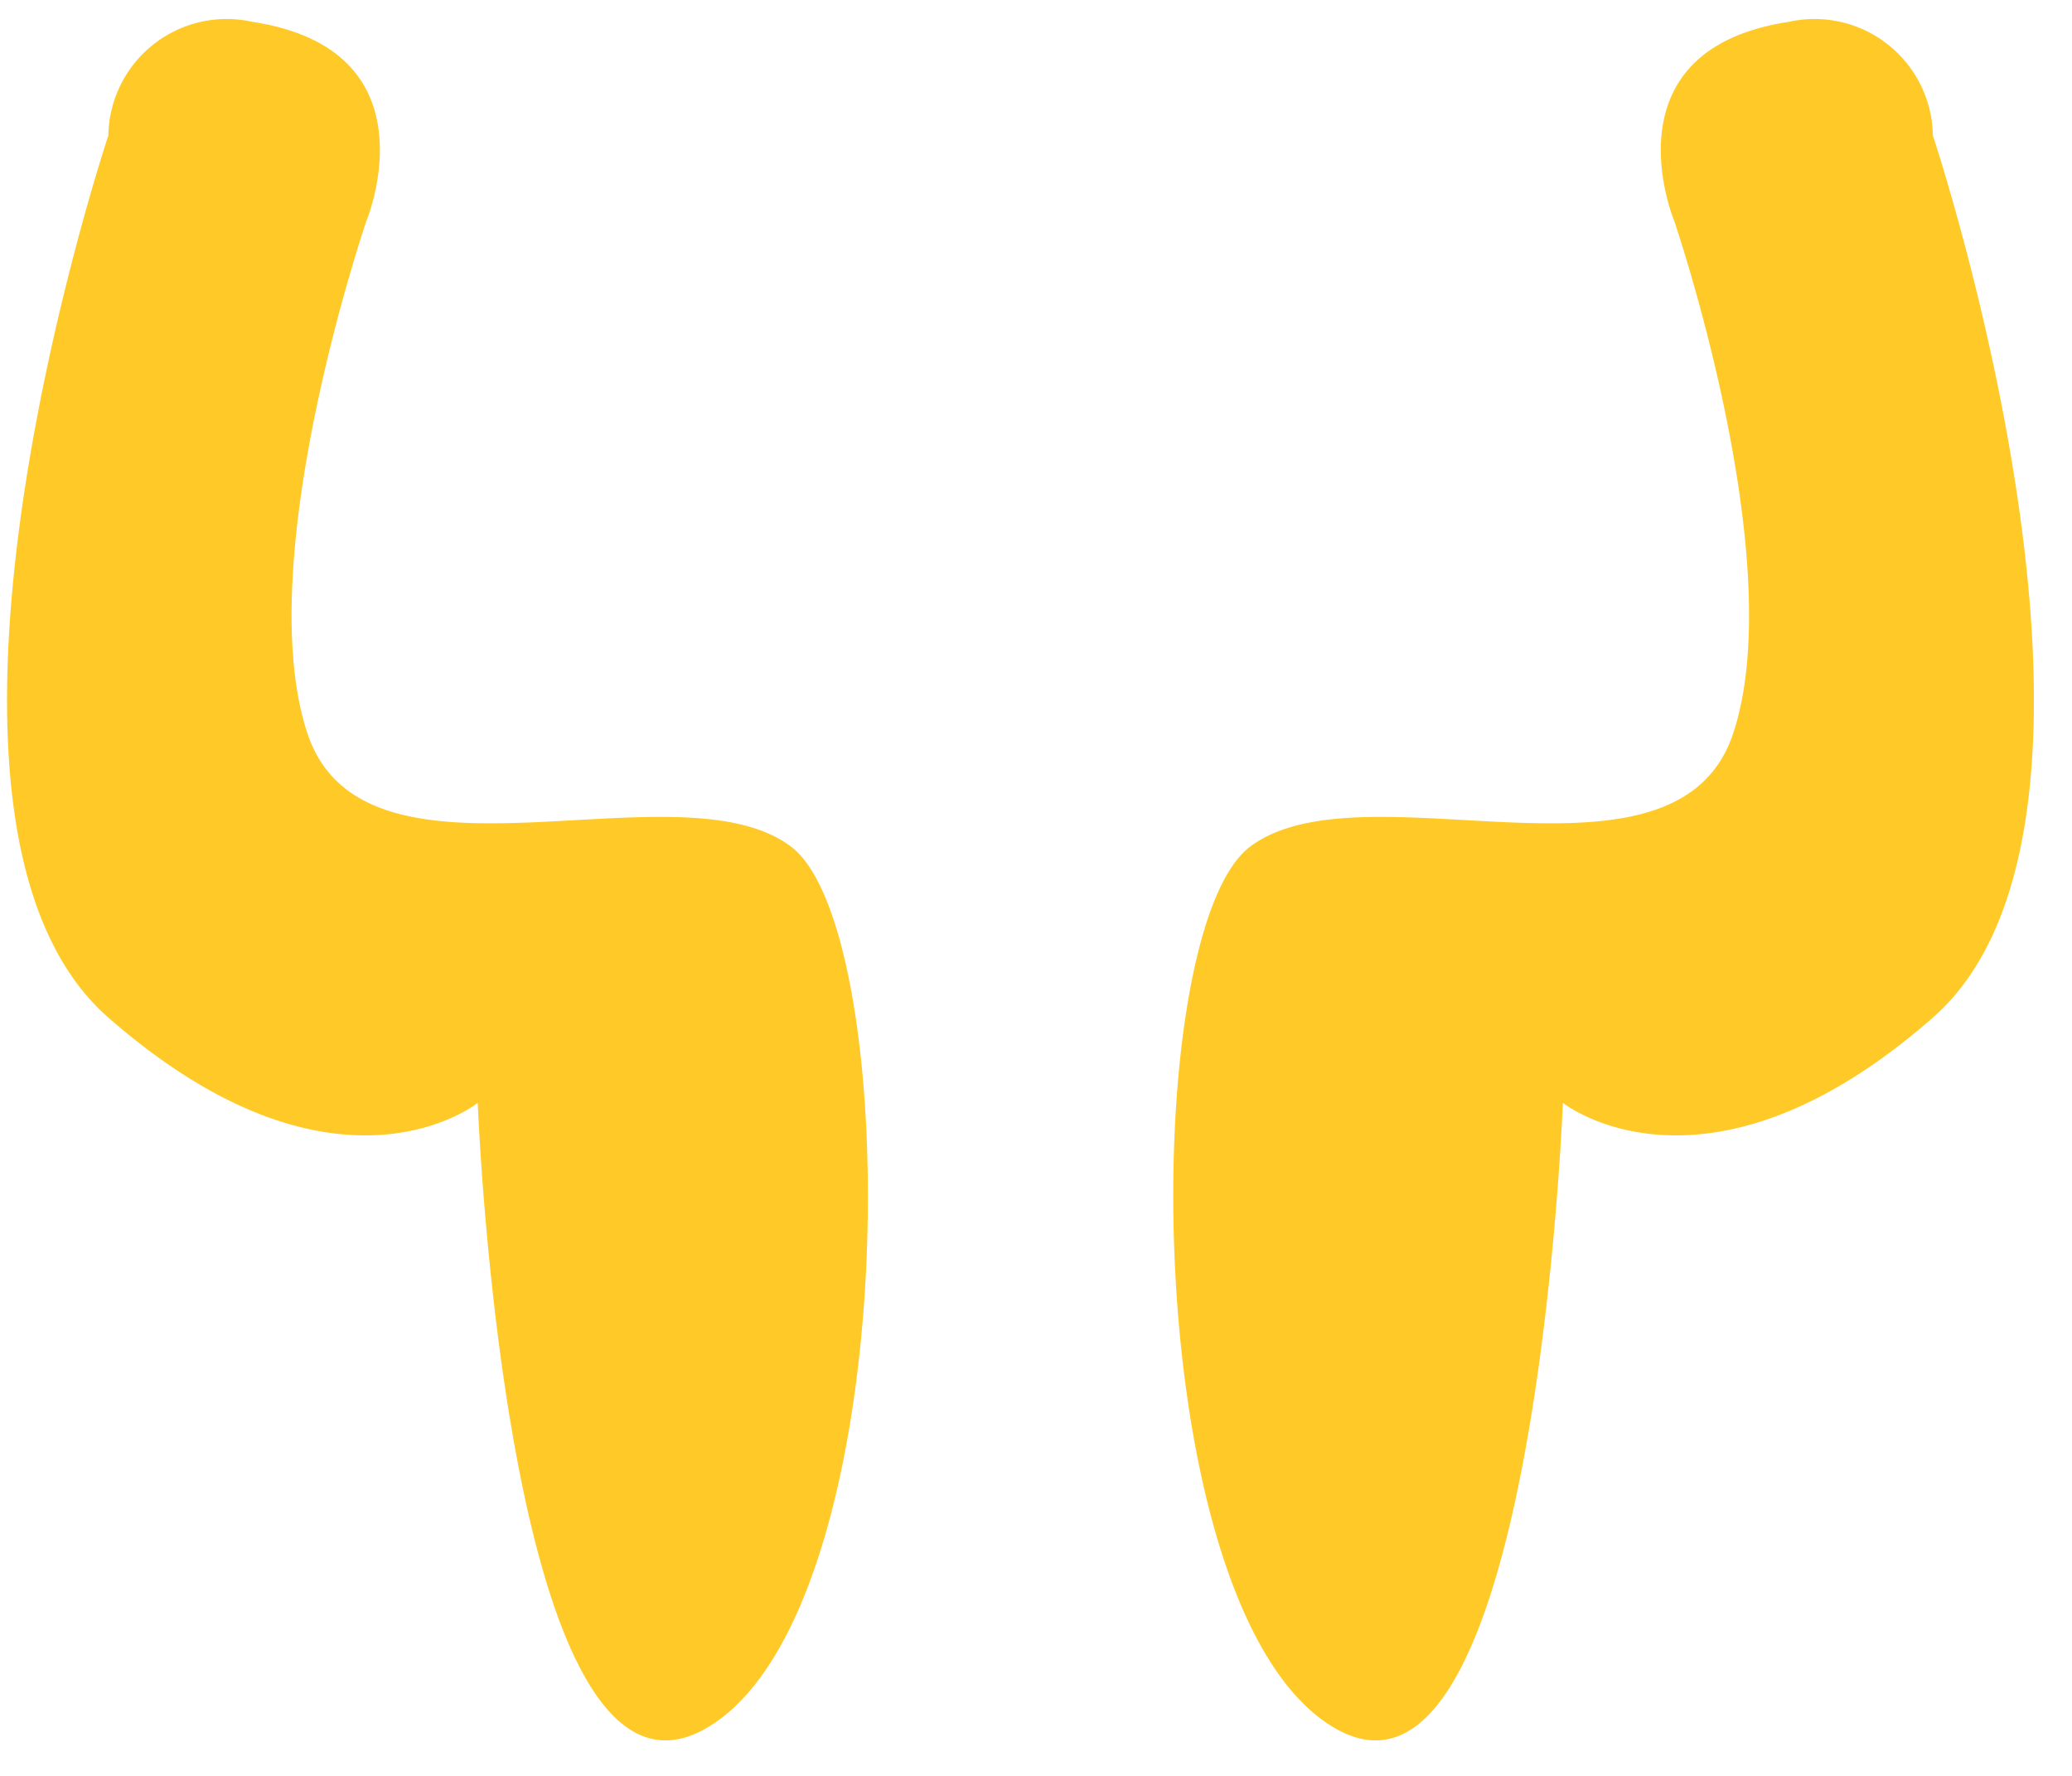 <svg xmlns="http://www.w3.org/2000/svg" viewBox="0 0 35 30"><g fill="#FFCA27"><path d="M1.83 2.29s-3.85 11.53 0 14.9c3.85 3.37 6.24 1.44 6.24 1.44s.48 12.49 3.85 10.57 3.36-13.46 1.44-14.9c-1.92-1.44-7.21 1-8.17-1.92s1-8.65 1-8.65S7.39.85 4.27.37a2 2 0 0 0-2.44 1.92z"/><path d="M32.65 2.29s3.84 11.53 0 14.9c-3.84 3.37-6.25 1.44-6.25 1.44s-.48 12.49-3.84 10.57-3.37-13.46-1.44-14.9c1.93-1.44 7.2 1 8.16-1.92s-1-8.65-1-8.65S27.08.85 30.21.37a2 2 0 0 1 2.44 1.92z"/></g></svg>